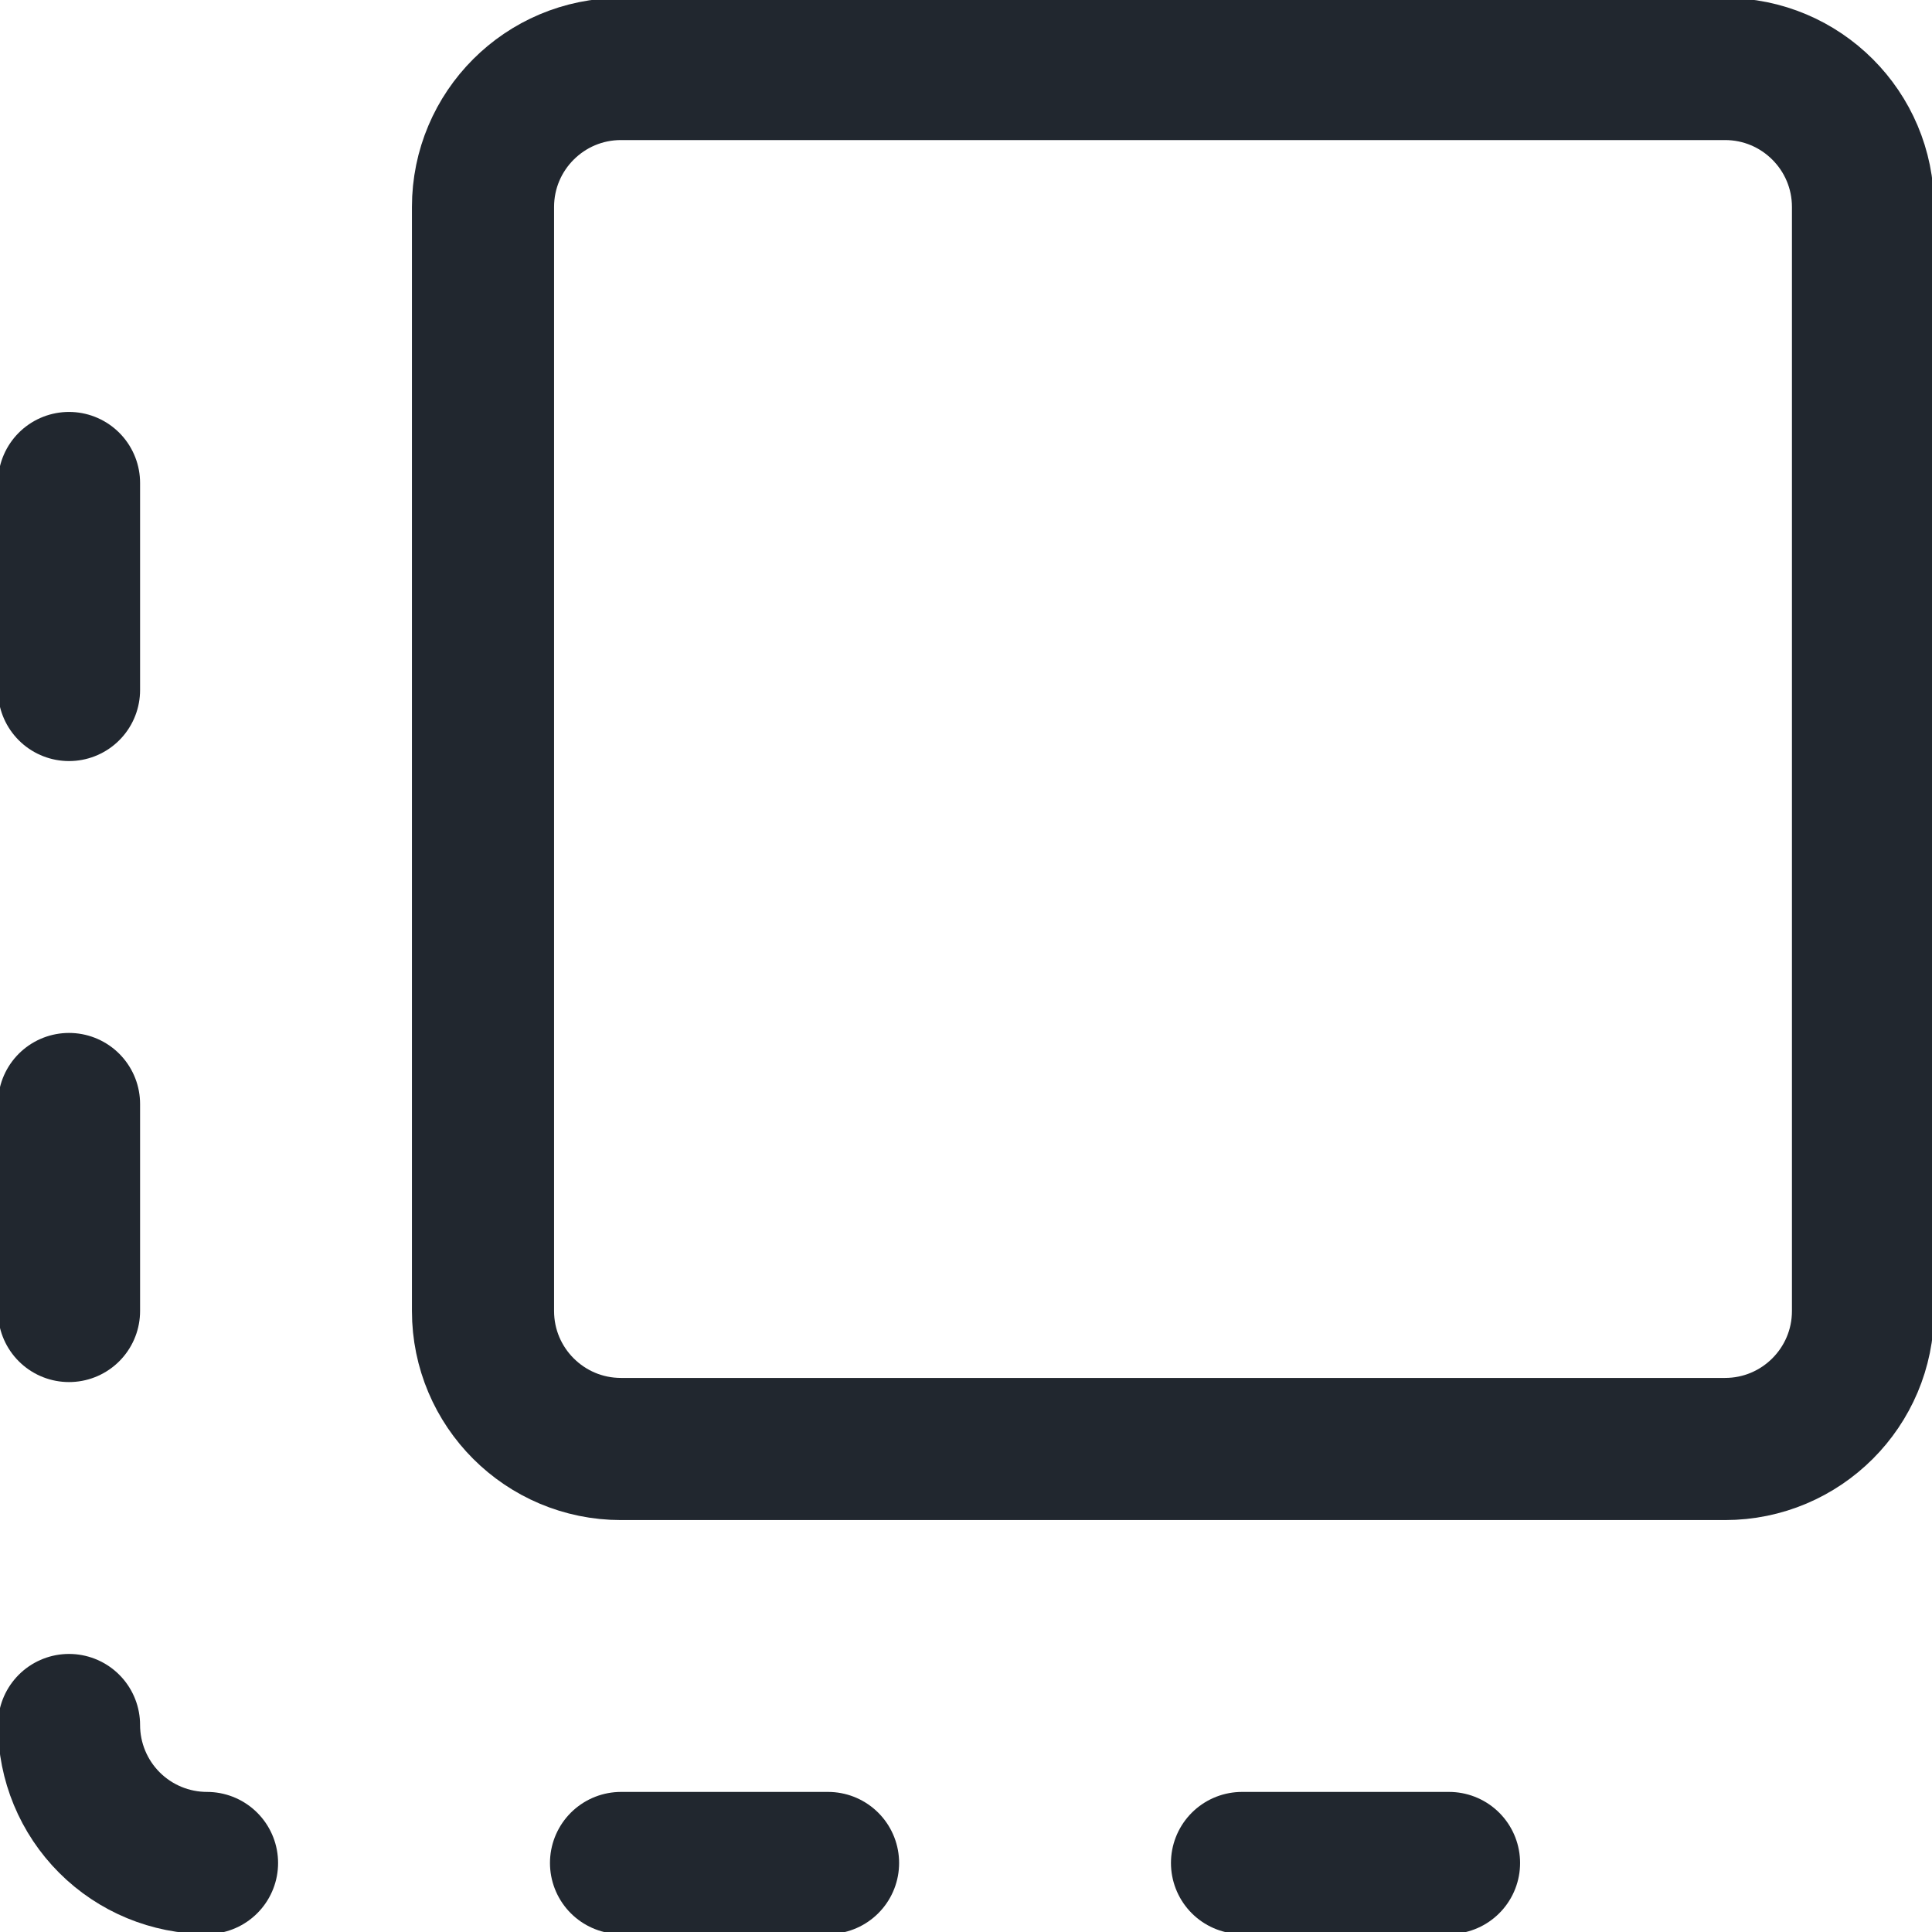<svg width="100" height="100" viewBox="0 0 100 100" fill="none" xmlns="http://www.w3.org/2000/svg">
<g clip-path="url(#clip0_244_265)">
<path d="M89.286 3.571H32.143C28.198 3.571 25 6.769 25 10.714V67.857C25 71.802 28.198 75 32.143 75H89.286C93.231 75 96.429 71.802 96.429 67.857V10.714C96.429 6.769 93.231 3.571 89.286 3.571Z" stroke="#21272F" stroke-width="7.357" stroke-linecap="round" stroke-linejoin="round"/>
<path d="M3.572 89.286C3.572 91.18 4.325 92.997 5.664 94.336C7.004 95.676 8.821 96.428 10.715 96.428" stroke="#21272F" stroke-width="7.357" stroke-linecap="round" stroke-linejoin="round"/>
<path d="M32.145 96.428H42.859" stroke="#21272F" stroke-width="7.357" stroke-linecap="round" stroke-linejoin="round"/>
<path d="M64.287 96.428H75.001" stroke="#21272F" stroke-width="7.357" stroke-linecap="round" stroke-linejoin="round"/>
<path d="M3.572 57.143V67.857" stroke="#21272F" stroke-width="7.357" stroke-linecap="round" stroke-linejoin="round"/>
<path d="M3.572 25V35.714" stroke="#21272F" stroke-width="7.357" stroke-linecap="round" stroke-linejoin="round"/>
</g>
<defs>
<clipPath id="clip0_244_265">
<rect width="100" height="100" fill="white"/>
</clipPath>
</defs>
</svg>
